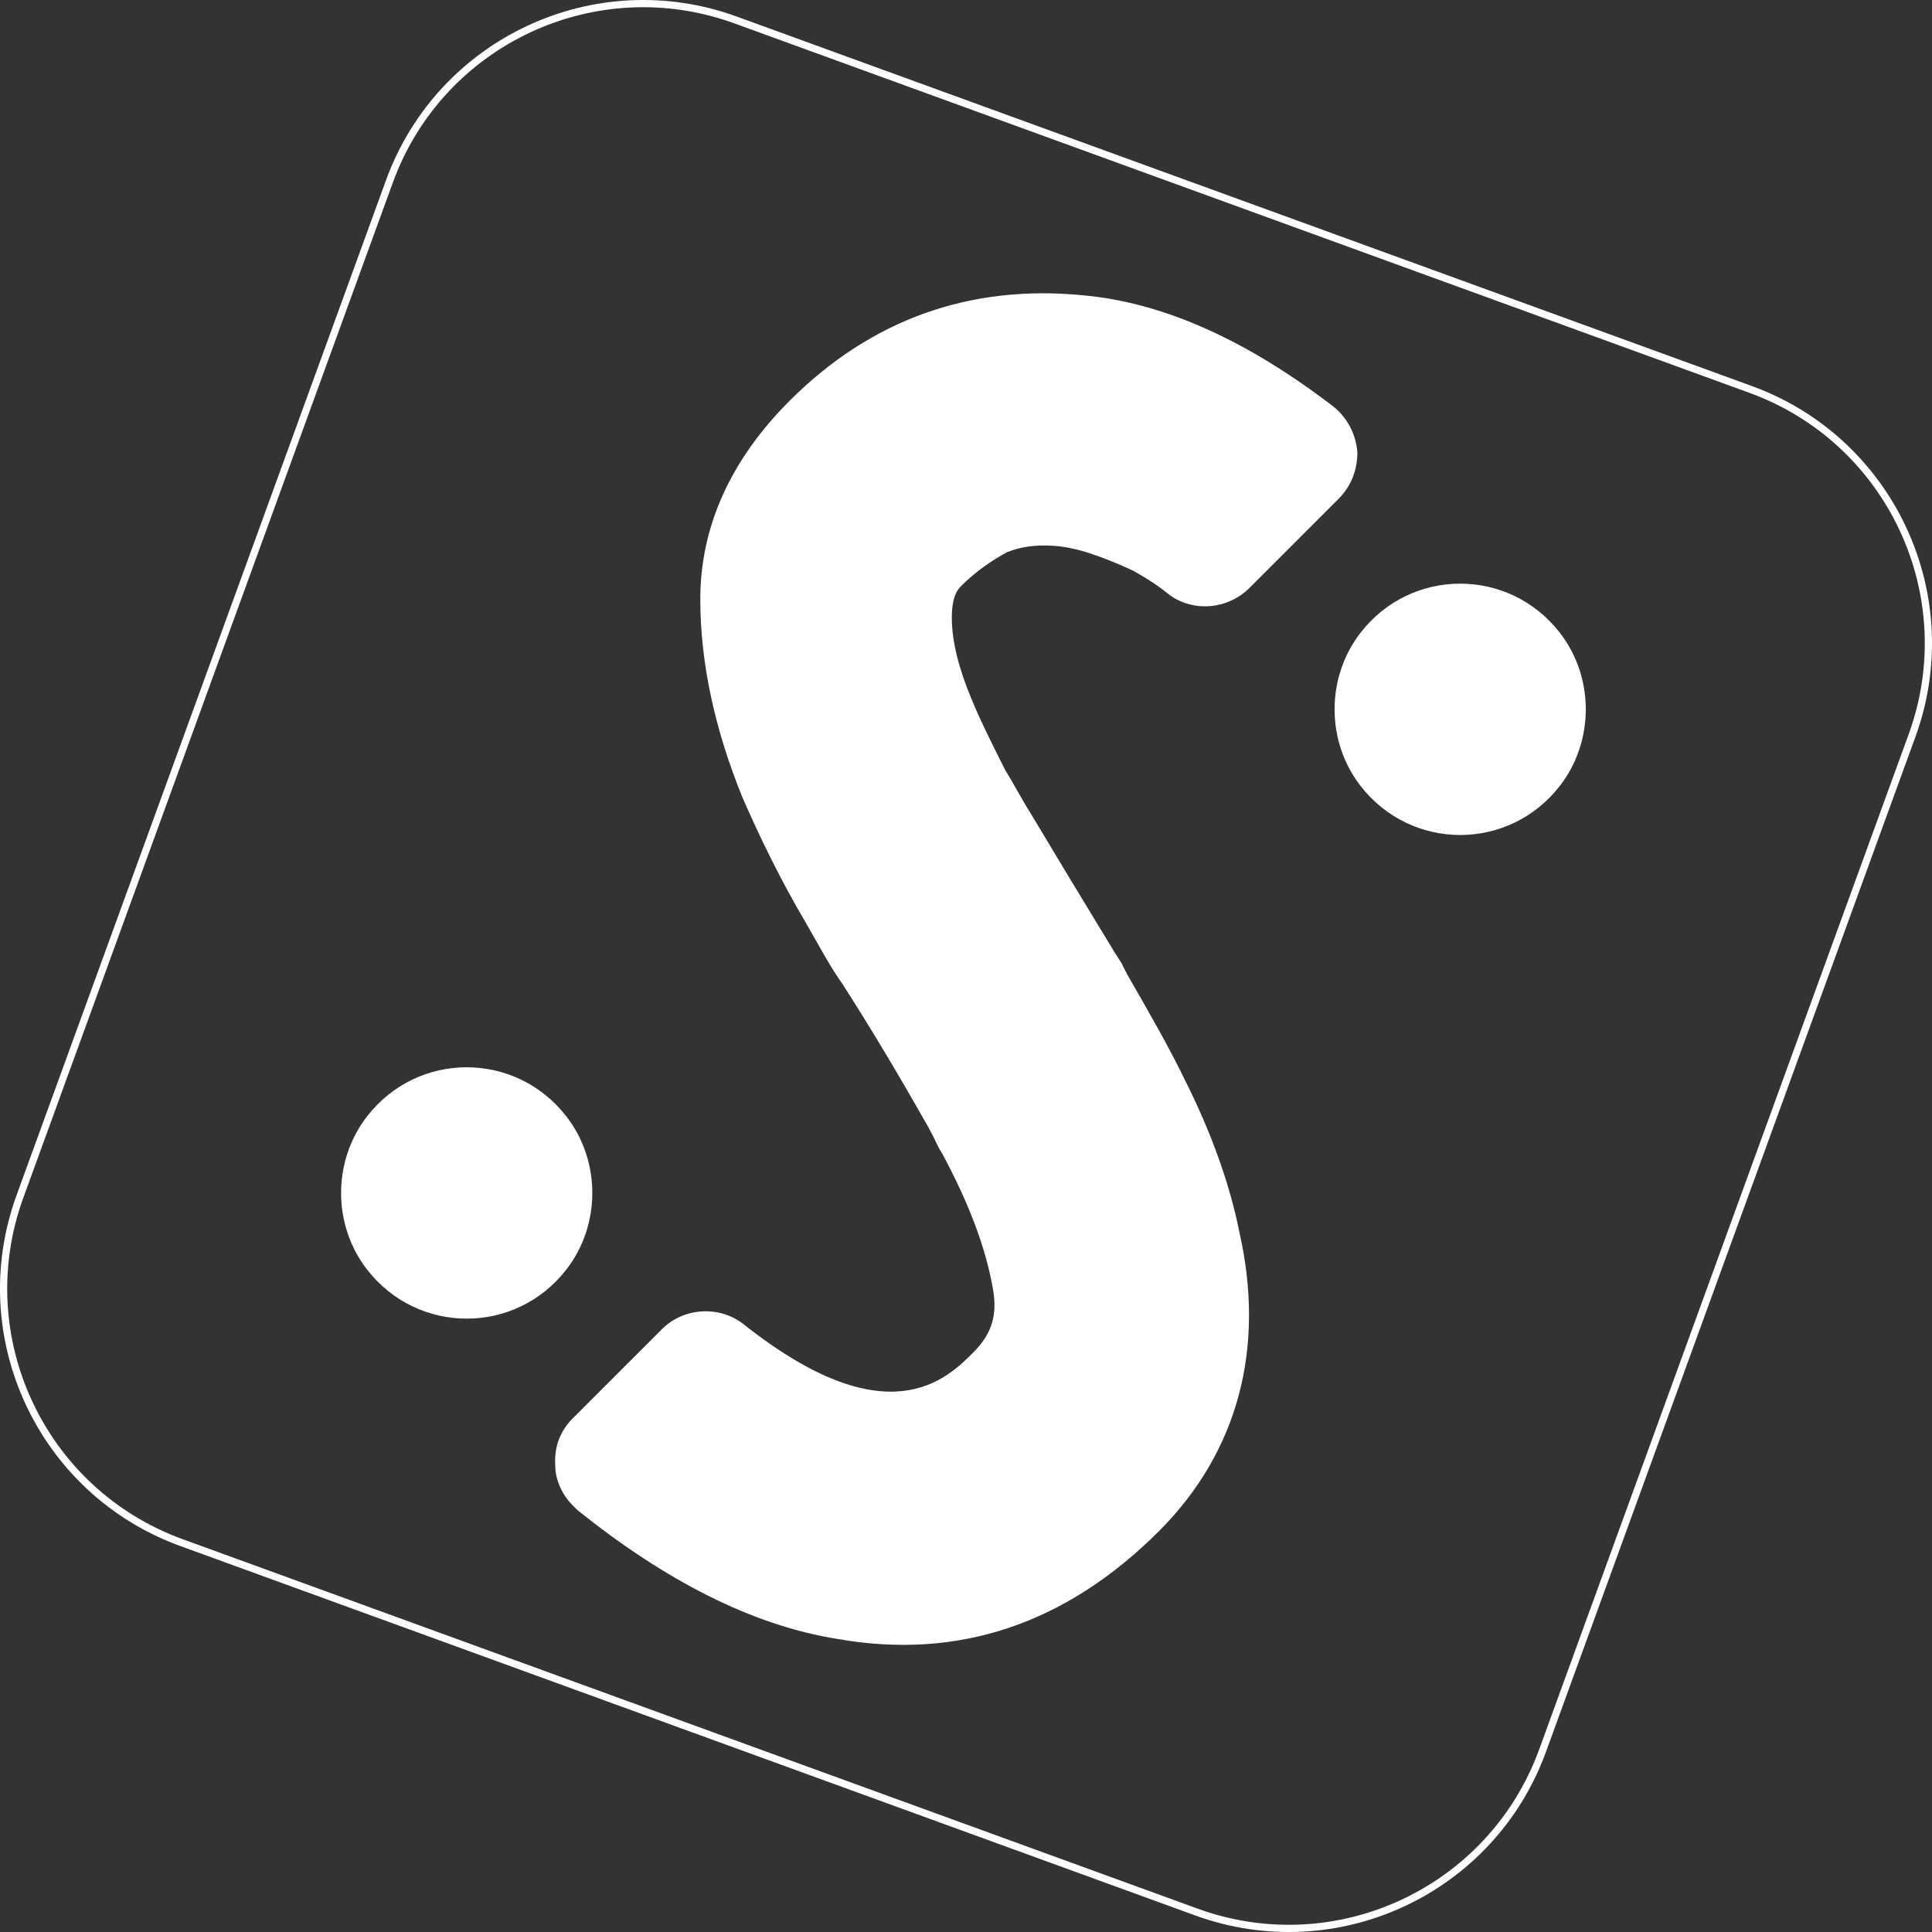 <svg xmlns:inkscape="http://www.inkscape.org/namespaces/inkscape" xmlns:sodipodi="http://sodipodi.sourceforge.net/DTD/sodipodi-0.dtd" xmlns="http://www.w3.org/2000/svg" xmlns:svg="http://www.w3.org/2000/svg" id="Layer_1" viewBox="0 0 267.607 267.607" sodipodi:docname="STAFFICE logo_[spot]_b.svg" width="267.607" height="267.607" inkscape:version="1.1 (c68e22c387, 2021-05-23)"><rect x="0" y="0" width="267.607" height="267.607" fill="#333333" stroke="none"/><defs id="defs4"><style id="style2">.cls-1{fill:#3bf20a;}</style><style id="style895">.cls-1,.cls-2{fill:none;}.cls-2{stroke:#3bf20a;stroke-miterlimit:10;stroke-width:40px;}.cls-3{clip-path:url(#clippath);}</style><clipPath id="clippath"><rect class="cls-1" y="0" width="875" height="875" id="rect897" x="0"></rect></clipPath></defs><path class="cls-1" d="m 139.579,76.455 c 1.72,-0.69 3.8,-1.03 6.36,-0.85 2.92,0.16 6.52,1.37 10.99,3.43 1.54,0.87 3.26,1.88 5.15,3.44 3.44,2.39 8.08,1.87 10.99,-1.04 l 12.36,-12.36 c 1.72,-1.72 2.57,-3.96 2.59,-6.36 -0.19,-2.57 -1.38,-4.8 -3.27,-6.36 -11.86,-9.09 -23.35,-14.41 -34.69,-15.45 -15.62,-1.54 -29.36,3.28 -40.69,14.61 -8.24,8.24 -12.36,17.51 -12.37,27.47 0,8.92 2.06,18.19 5.84,27.47 2.39,5.49 5.32,11.51 8.76,17.33 1.88,3.26 3.42,6.18 5.14,8.58 4.3,6.71 8.24,13.39 11.85,19.76 l 0.35,0.68 c 0.51,0.87 0.85,1.88 1.54,2.93 3.61,6.7 6.01,12.86 7.04,18.71 0.68,3.77 -0.16,6.35 -2.74,8.92 -3.62,3.62 -11.86,11.86 -31.78,-3.94 -3.25,-2.58 -8.23,-2.4 -11.32,0.69 l -12.36,12.36 c -1.72,1.72 -2.58,3.94 -2.41,6.53 0,2.06 1.03,4.12 2.4,5.49 l 0.69,0.69 c 12.19,9.77 24.21,15.96 36.05,17.84 16.67,2.92 31.59,-2.05 44.48,-14.94 10.99,-10.99 14.76,-25.41 11.15,-41.38 -1.37,-6.87 -3.96,-13.9 -7.39,-20.78 -2.22,-4.63 -4.98,-9.44 -8.24,-15.1 l -0.68,-1.38 c -0.68,-1.03 -1.2,-1.88 -1.72,-2.75 -3.77,-6.18 -7.39,-12.18 -10.99,-18.2 -1.19,-1.87 -2.24,-3.94 -3.43,-5.84 -1.72,-3.43 -3.45,-6.86 -4.64,-9.78 -1.72,-4.11 -2.74,-7.89 -2.75,-11.32 0.01,-3.1 0.87,-3.96 1.38,-4.47 1.88,-1.88 4.12,-3.44 6.34,-4.64 z" id="path6" style="fill:#ffffff"></path><path class="cls-1" d="m 216.059,87.645 c -7.04,-9.07 -20.58,-9.07 -27.61,0 -4.79,6.18 -4.79,15.04 0,21.21 7.04,9.07 20.58,9.07 27.61,0 4.79,-6.18 4.79,-15.04 0,-21.21 z" id="path8" style="fill:#ffffff"></path><path class="cls-2" d="M 101.885,2.765 242.485,53.941 c 19.413,7.066 29.423,28.532 22.357,47.945 l -51.176,140.6 c -7.066,19.413 -28.532,29.423 -47.945,22.357 L 25.122,213.666 C 5.709,206.6 -4.301,185.134 2.765,165.721 L 53.941,25.122 C 61.007,5.709 82.473,-4.301 101.885,2.765 Z" id="path902" style="fill:none;fill-opacity:1;stroke:#ffffff;stroke-width:1;stroke-miterlimit:10;stroke-dasharray:none;stroke-opacity:1"></path><path class="cls-1" d="m 78.449,154.635 c -7.04,-9.07 -20.58,-9.07 -27.61,0 -4.79,6.18 -4.79,15.04 0,21.21 7.04,9.07 20.58,9.07 27.61,0 4.79,-6.18 4.79,-15.04 0,-21.21 z" id="path10" style="fill:#ffffff"></path></svg>